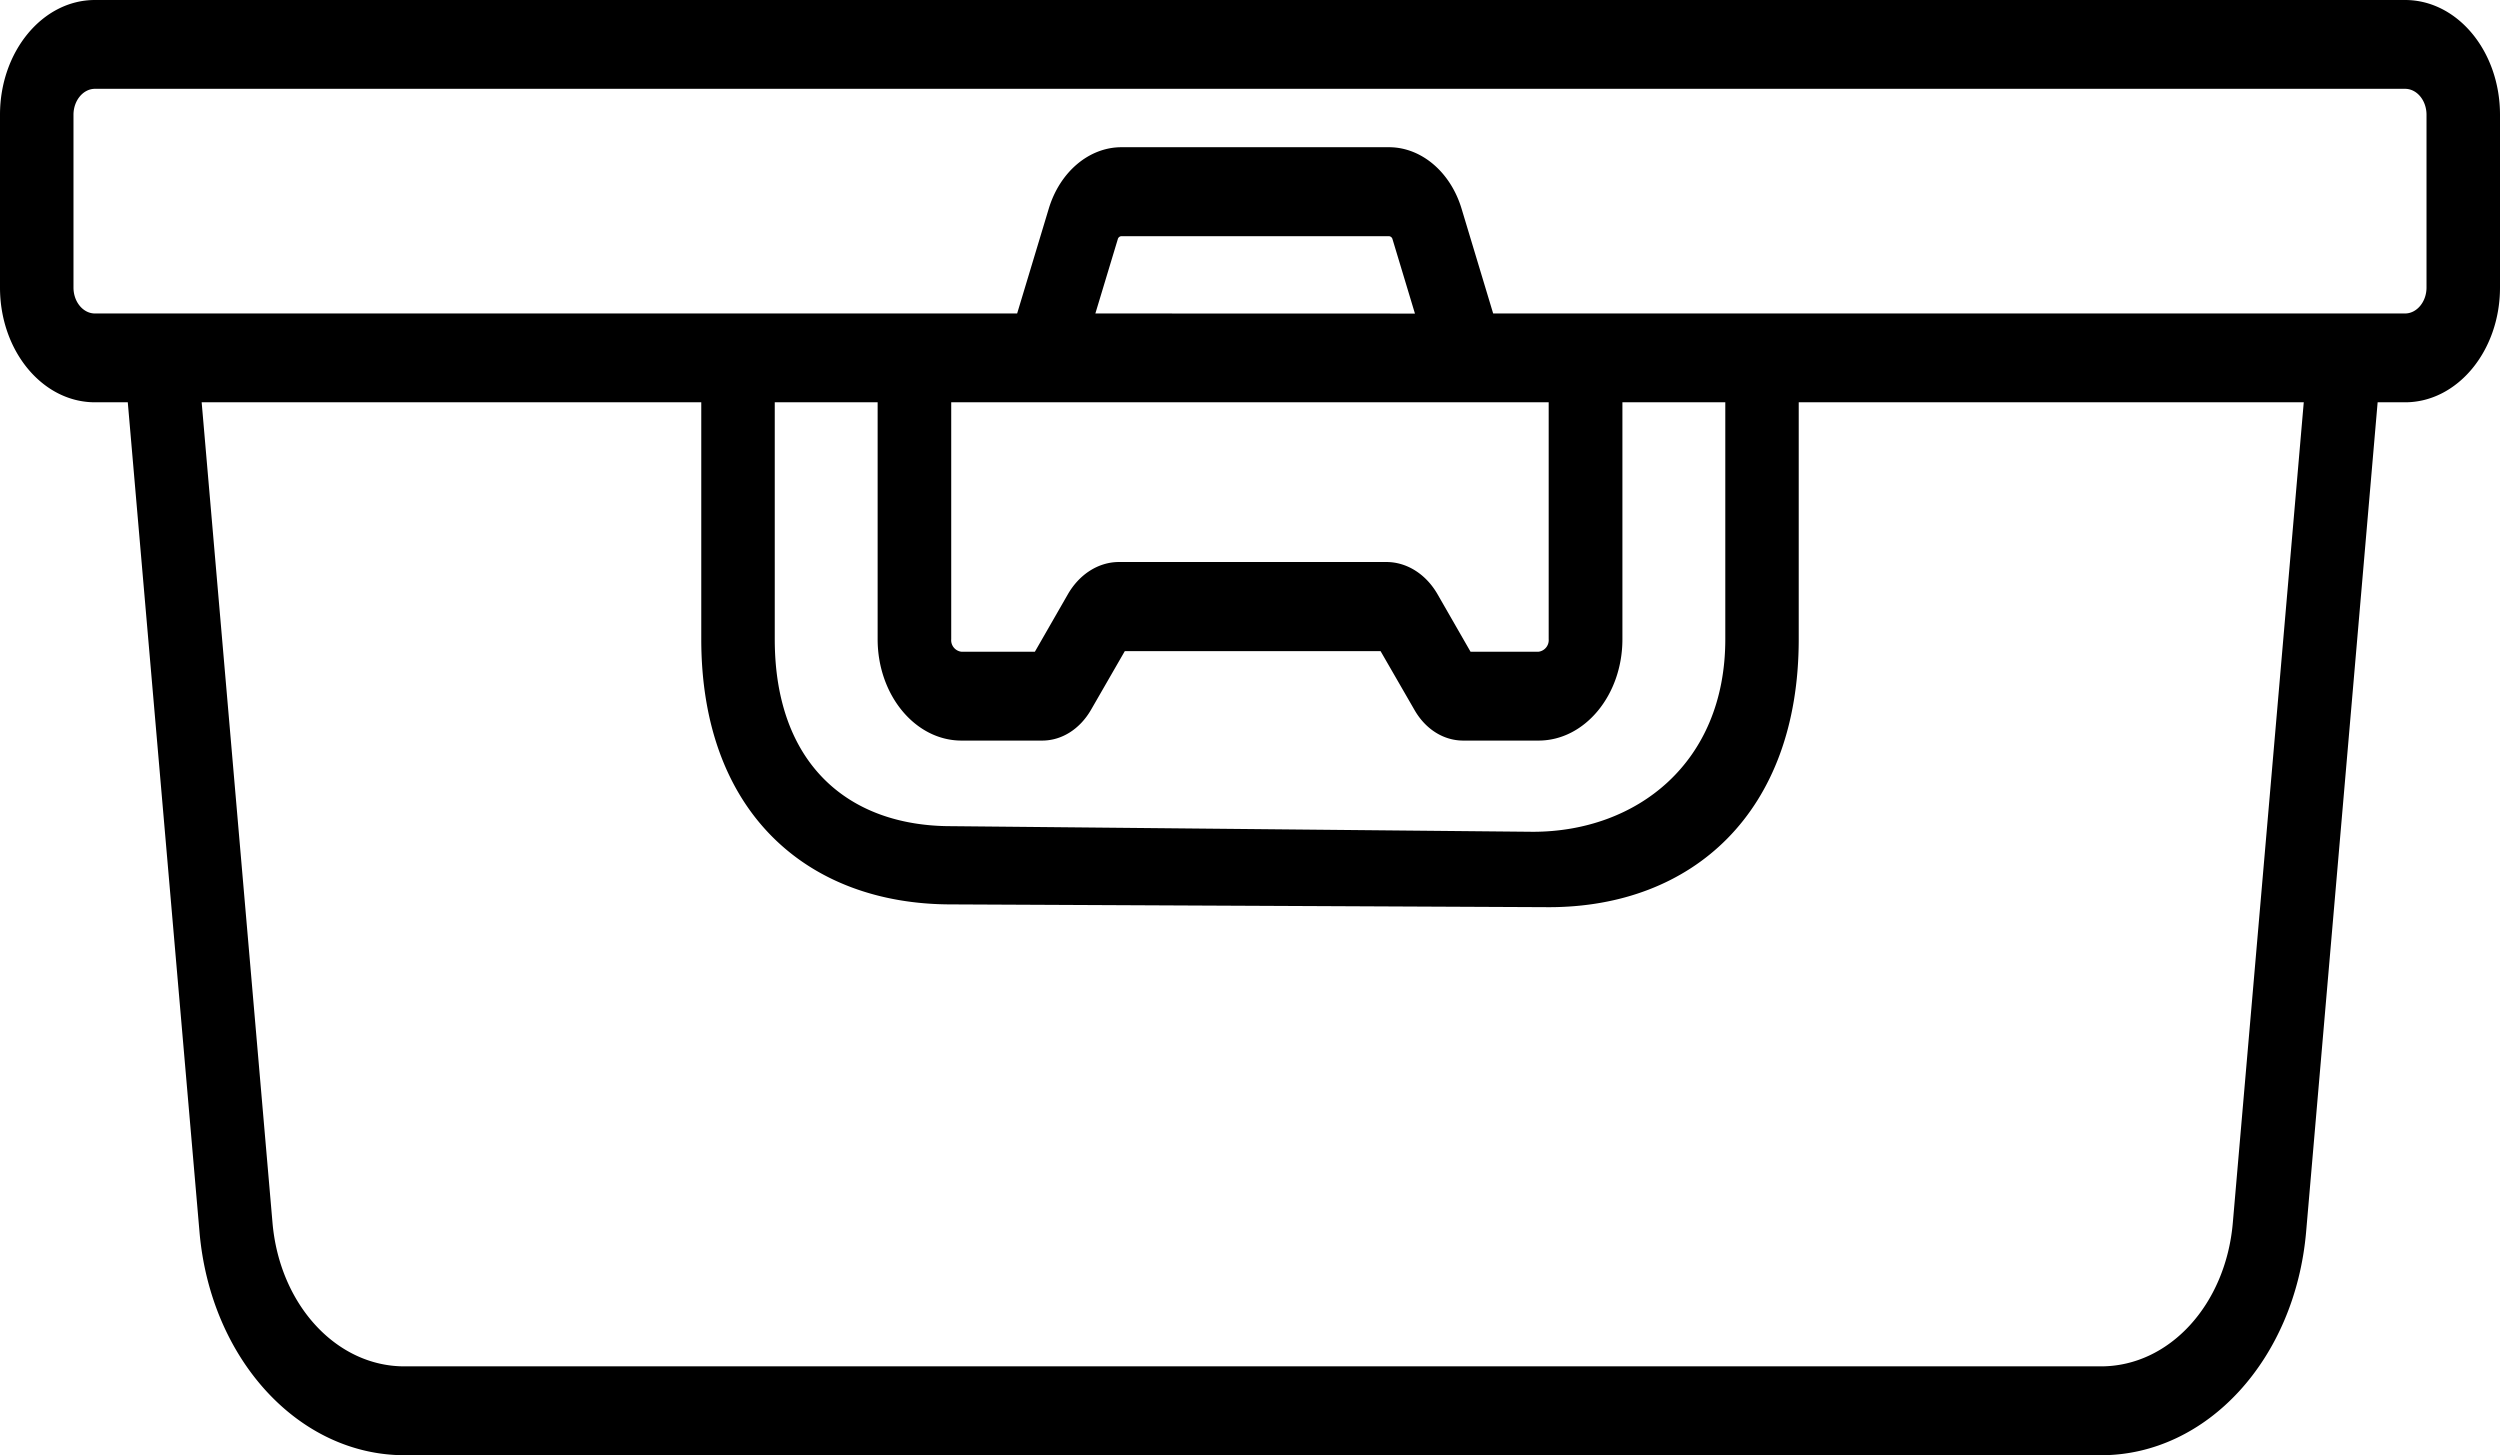 <svg xmlns="http://www.w3.org/2000/svg" viewBox="0 0 512 298.03"><g id="Capa_2" data-name="Capa 2"><g id="Capa_1-2" data-name="Capa 1"><path d="M84.69,0H19.44C8.72,0,0,10.54,0,23.5V58.89c0,13,8.72,23.5,19.44,23.5h6.73L40.86,252.33c2.25,26,20.29,45.7,42,45.7H430.29c21.67,0,39.71-19.65,42-45.7L486.94,82.39h5.62c10.72,0,19.44-10.54,19.44-23.5V23.5c0-13-8.72-23.5-19.44-23.5H428.22m17.2,64.2H305.8l-6.47-21.46c-2.27-7.53-8.25-12.59-14.88-12.59H229.67c-6.64,0-12.62,5.06-14.89,12.6L208.31,64.2H19.44c-2.42,0-4.39-2.38-4.39-5.31V23.5c0-2.93,2-5.31,4.39-5.31H492.56c2.42,0,4.39,2.38,4.39,5.31V58.89c0,2.93-2,5.31-4.39,5.31H445.42c-4.15,0-7.52,4.07-7.52,9.09s3.37,9.1,7.52,9.1h26.39L457.28,250.44c-1.45,16.75-13,29.39-27,29.39H82.81c-13.93,0-25.54-12.64-27-29.39L41.3,82.39H143.62v48.52c0,35.53,21.79,54.31,51.17,54.31l122.42.57c29.38,0,51.17-19.35,51.17-54.88V82.39h77m-128.21,0v48.52a2.39,2.39,0,0,1-2.13,2.57H301.17l-6.74-11.74c-2.38-4.16-6.31-6.64-10.5-6.64H229.17c-4.18,0-8.11,2.48-10.49,6.64l-6.74,11.74h-15a2.38,2.38,0,0,1-2.13-2.57V82.39ZM224.33,64.2,228.92,49a.81.81,0,0,1,.74-.63h54.79a.81.81,0,0,1,.74.63l4.59,15.22Zm-27.42,87.47h16.54c4,0,7.72-2.36,10-6.32l6.91-12h52.38l6.92,12c2.27,4,6,6.32,10,6.32h15.43c9.47,0,17.18-9.31,17.18-20.76V82.39h21.07v48.52c0,25.5-18.32,39.44-39.4,39.44L194.79,169.2c-21.08,0-36.12-12.79-36.12-38.29V82.39h21.07v48.52c0,11.45,7.71,20.76,17.17,20.76Z"/></g></g></svg>